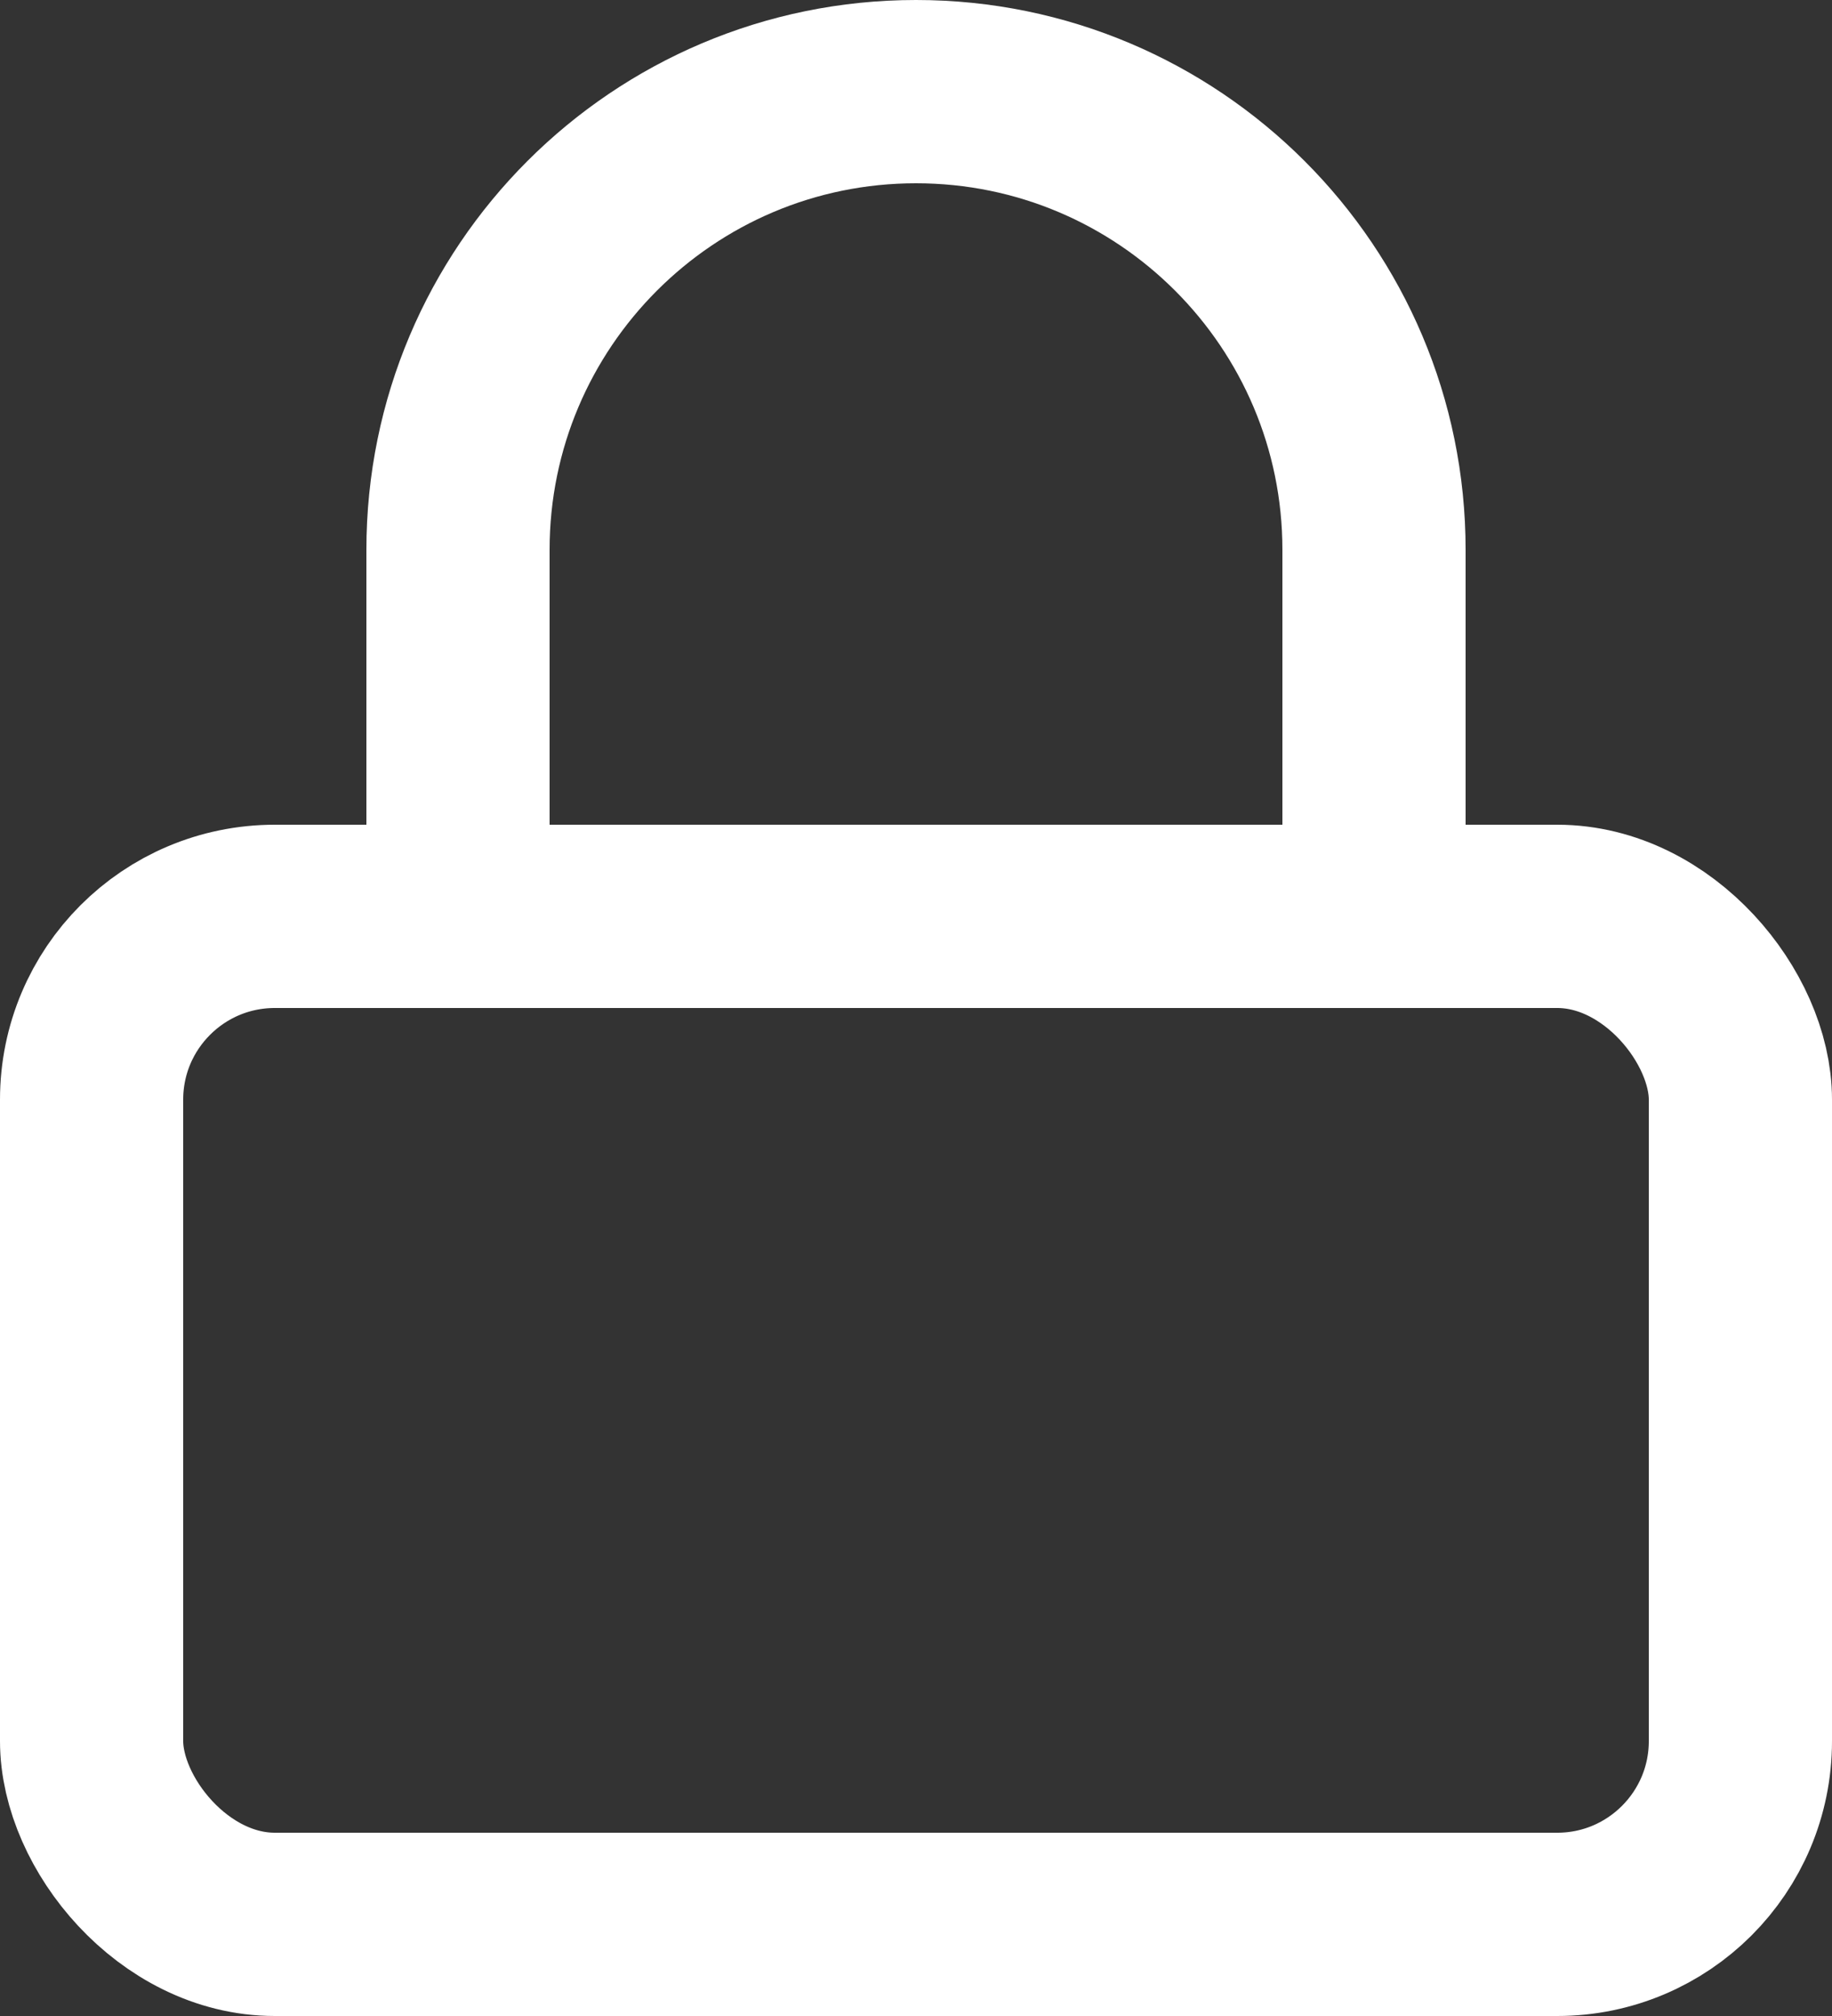 <?xml version="1.0" encoding="UTF-8"?>
<svg width="20px" height="22px" viewBox="0 0 20 22" version="1.1" xmlns="http://www.w3.org/2000/svg" xmlns:xlink="http://www.w3.org/1999/xlink">
    <rect x="0" y="0" width="20" height="22" fill="#333333" stroke="none"/>
    <title>Group</title>
    <g id="Page-4" stroke="none" stroke-width="1" fill="none" fill-rule="evenodd" stroke-linecap="round" stroke-linejoin="round">
        <g id="Desktop-1" transform="translate(-782, -491)" stroke="#FFFFFF" stroke-width="2">
            <g id="Group" transform="translate(783, 492)">
                <rect id="Rectangle" x="0" y="9" width="18" height="11" rx="2"></rect>
                <path d="M4,9 L4,5 C4,2.239 6.239,0 9,0 C11.761,0 14,2.239 14,5 L14,9" id="Path"></path>
            </g>
        </g>
    </g>
</svg>